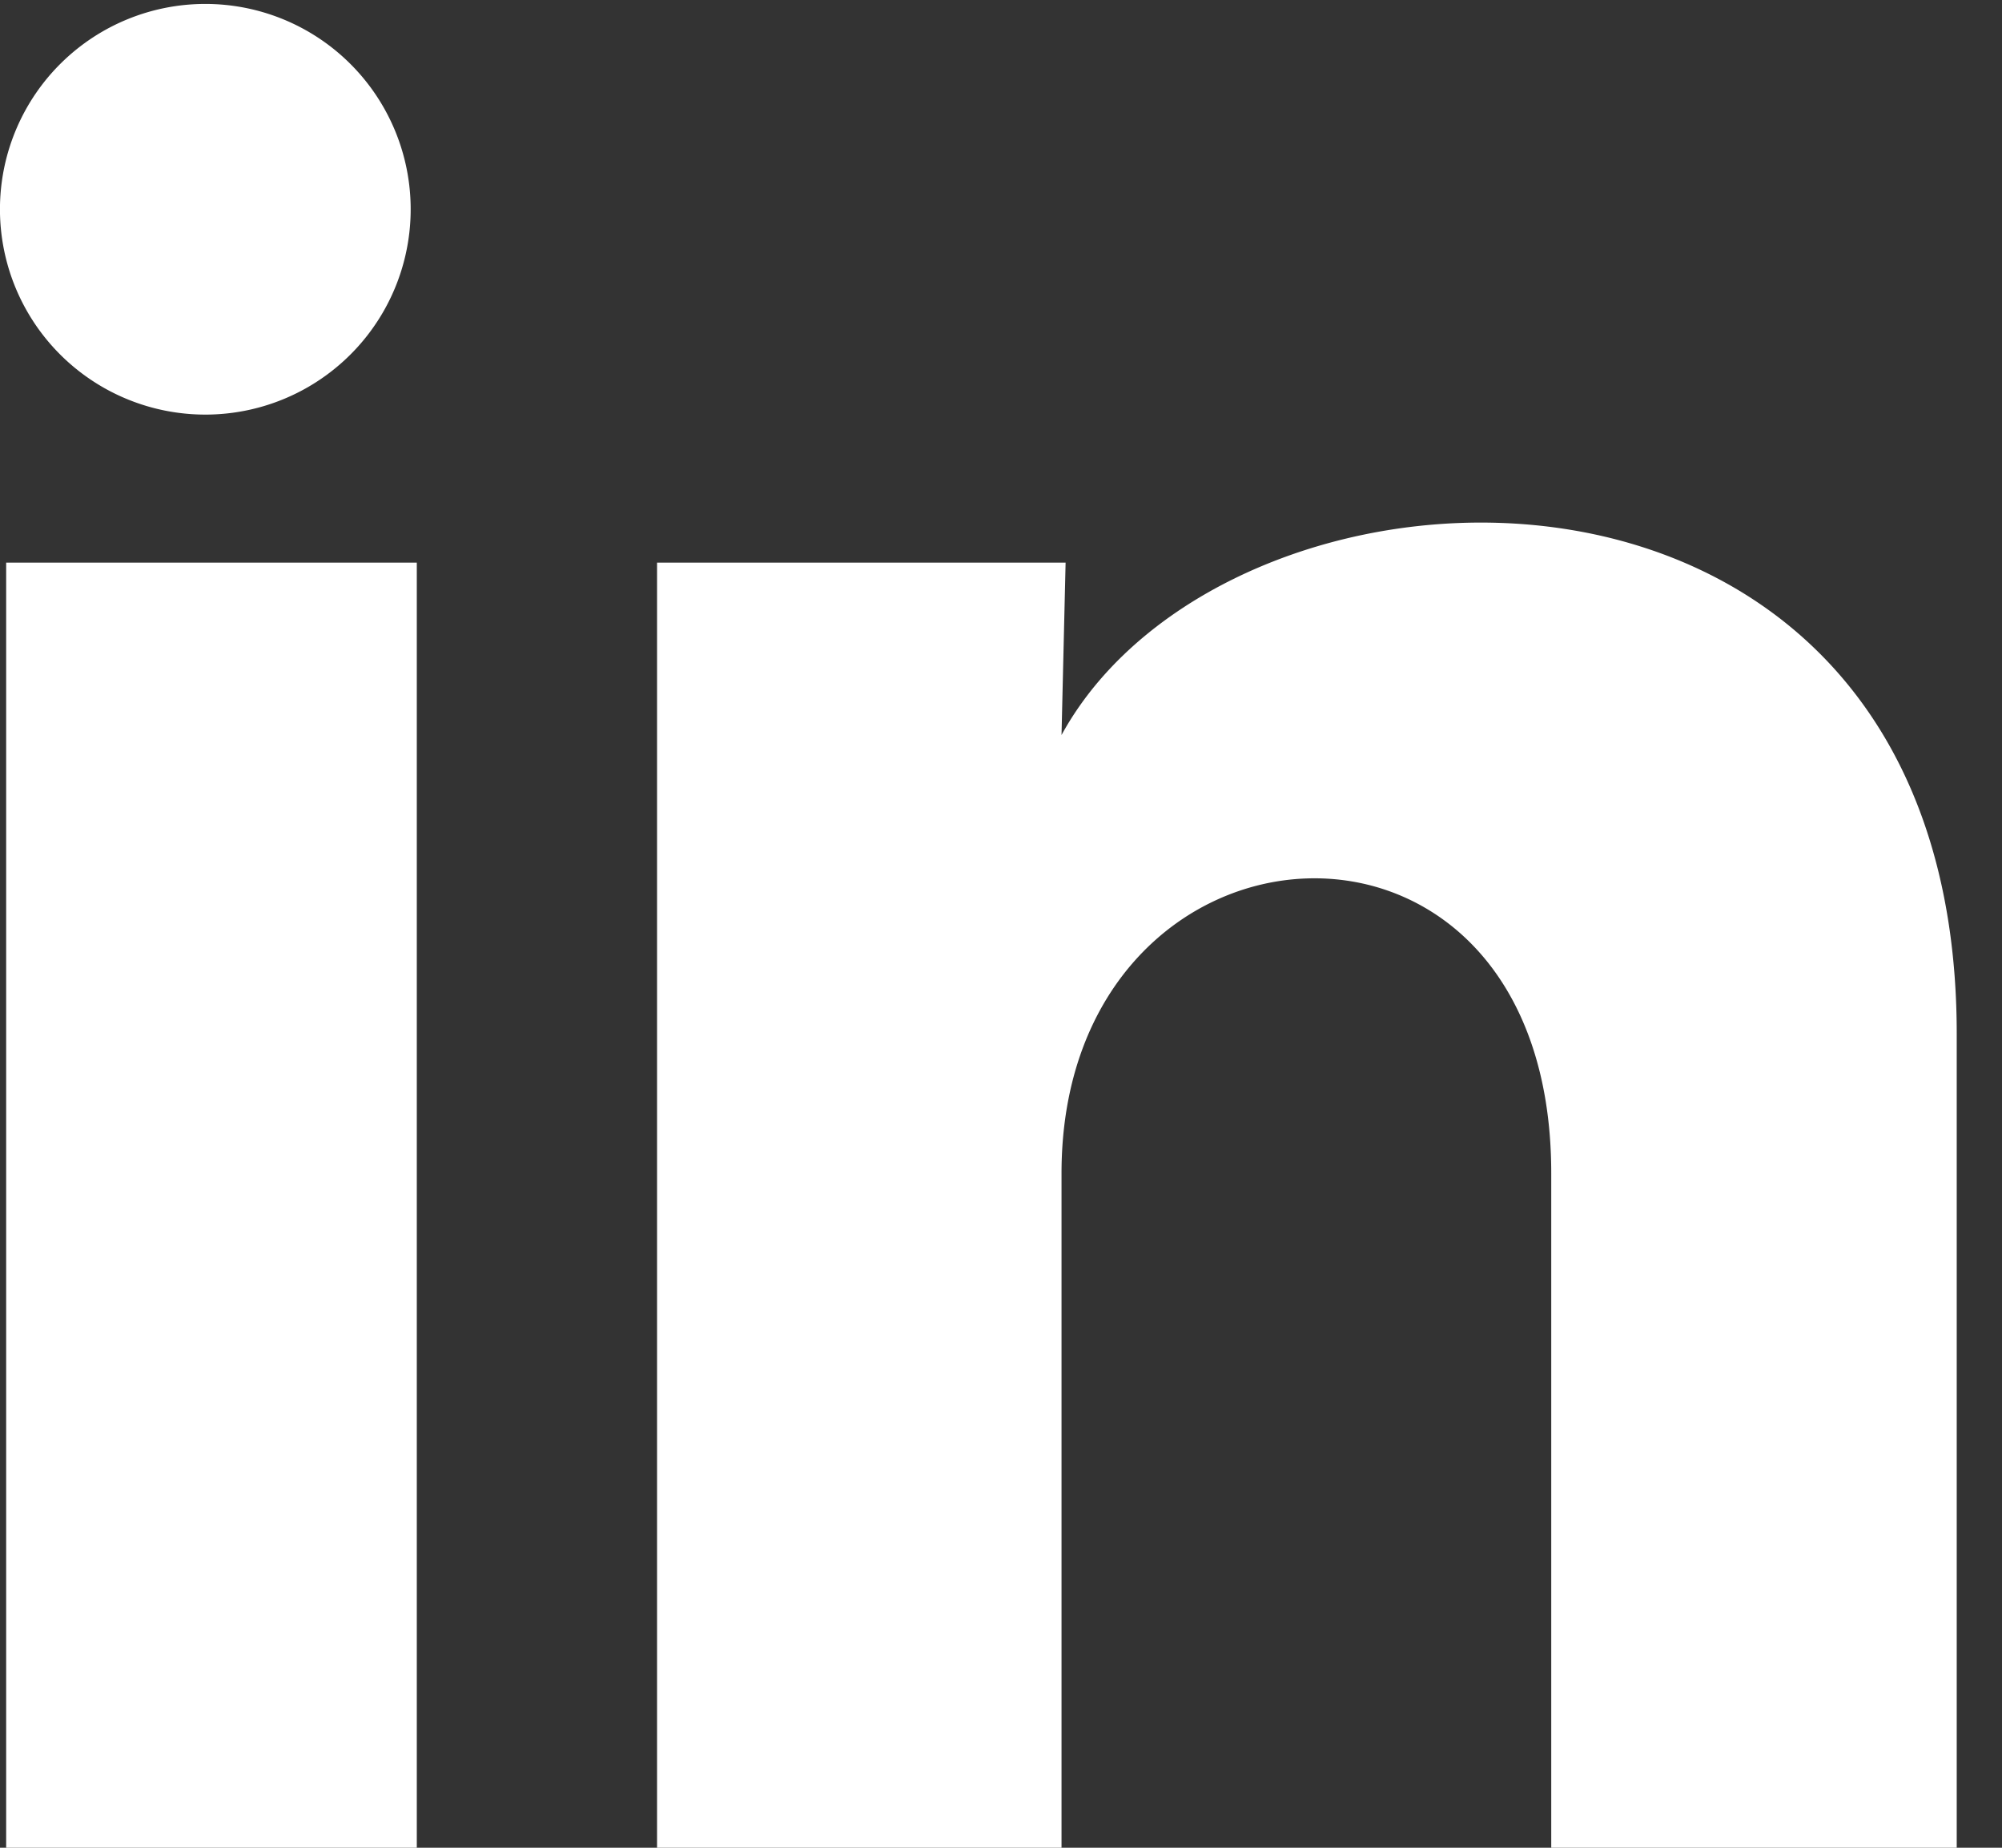 <svg xmlns="http://www.w3.org/2000/svg" xmlns:xlink="http://www.w3.org/1999/xlink" aria-hidden="true" role="img" width="100%" height="100%" viewBox="0 0 26 24"><rect x="0" y="0" width="26" height="24" fill="#333333" stroke="none"/><path fill="#ffffff" d="M5.333 2.668A2.667 2.667 0 110 2.665a2.667 2.667 0 015.333.003m.08 4.64H.08V24h5.333zm8.426 0H8.533V24h5.253v-8.76c0-4.88 6.36-5.333 6.36 0V24h5.266V13.427c0-8.226-9.413-7.92-11.626-3.88z"></path></svg>